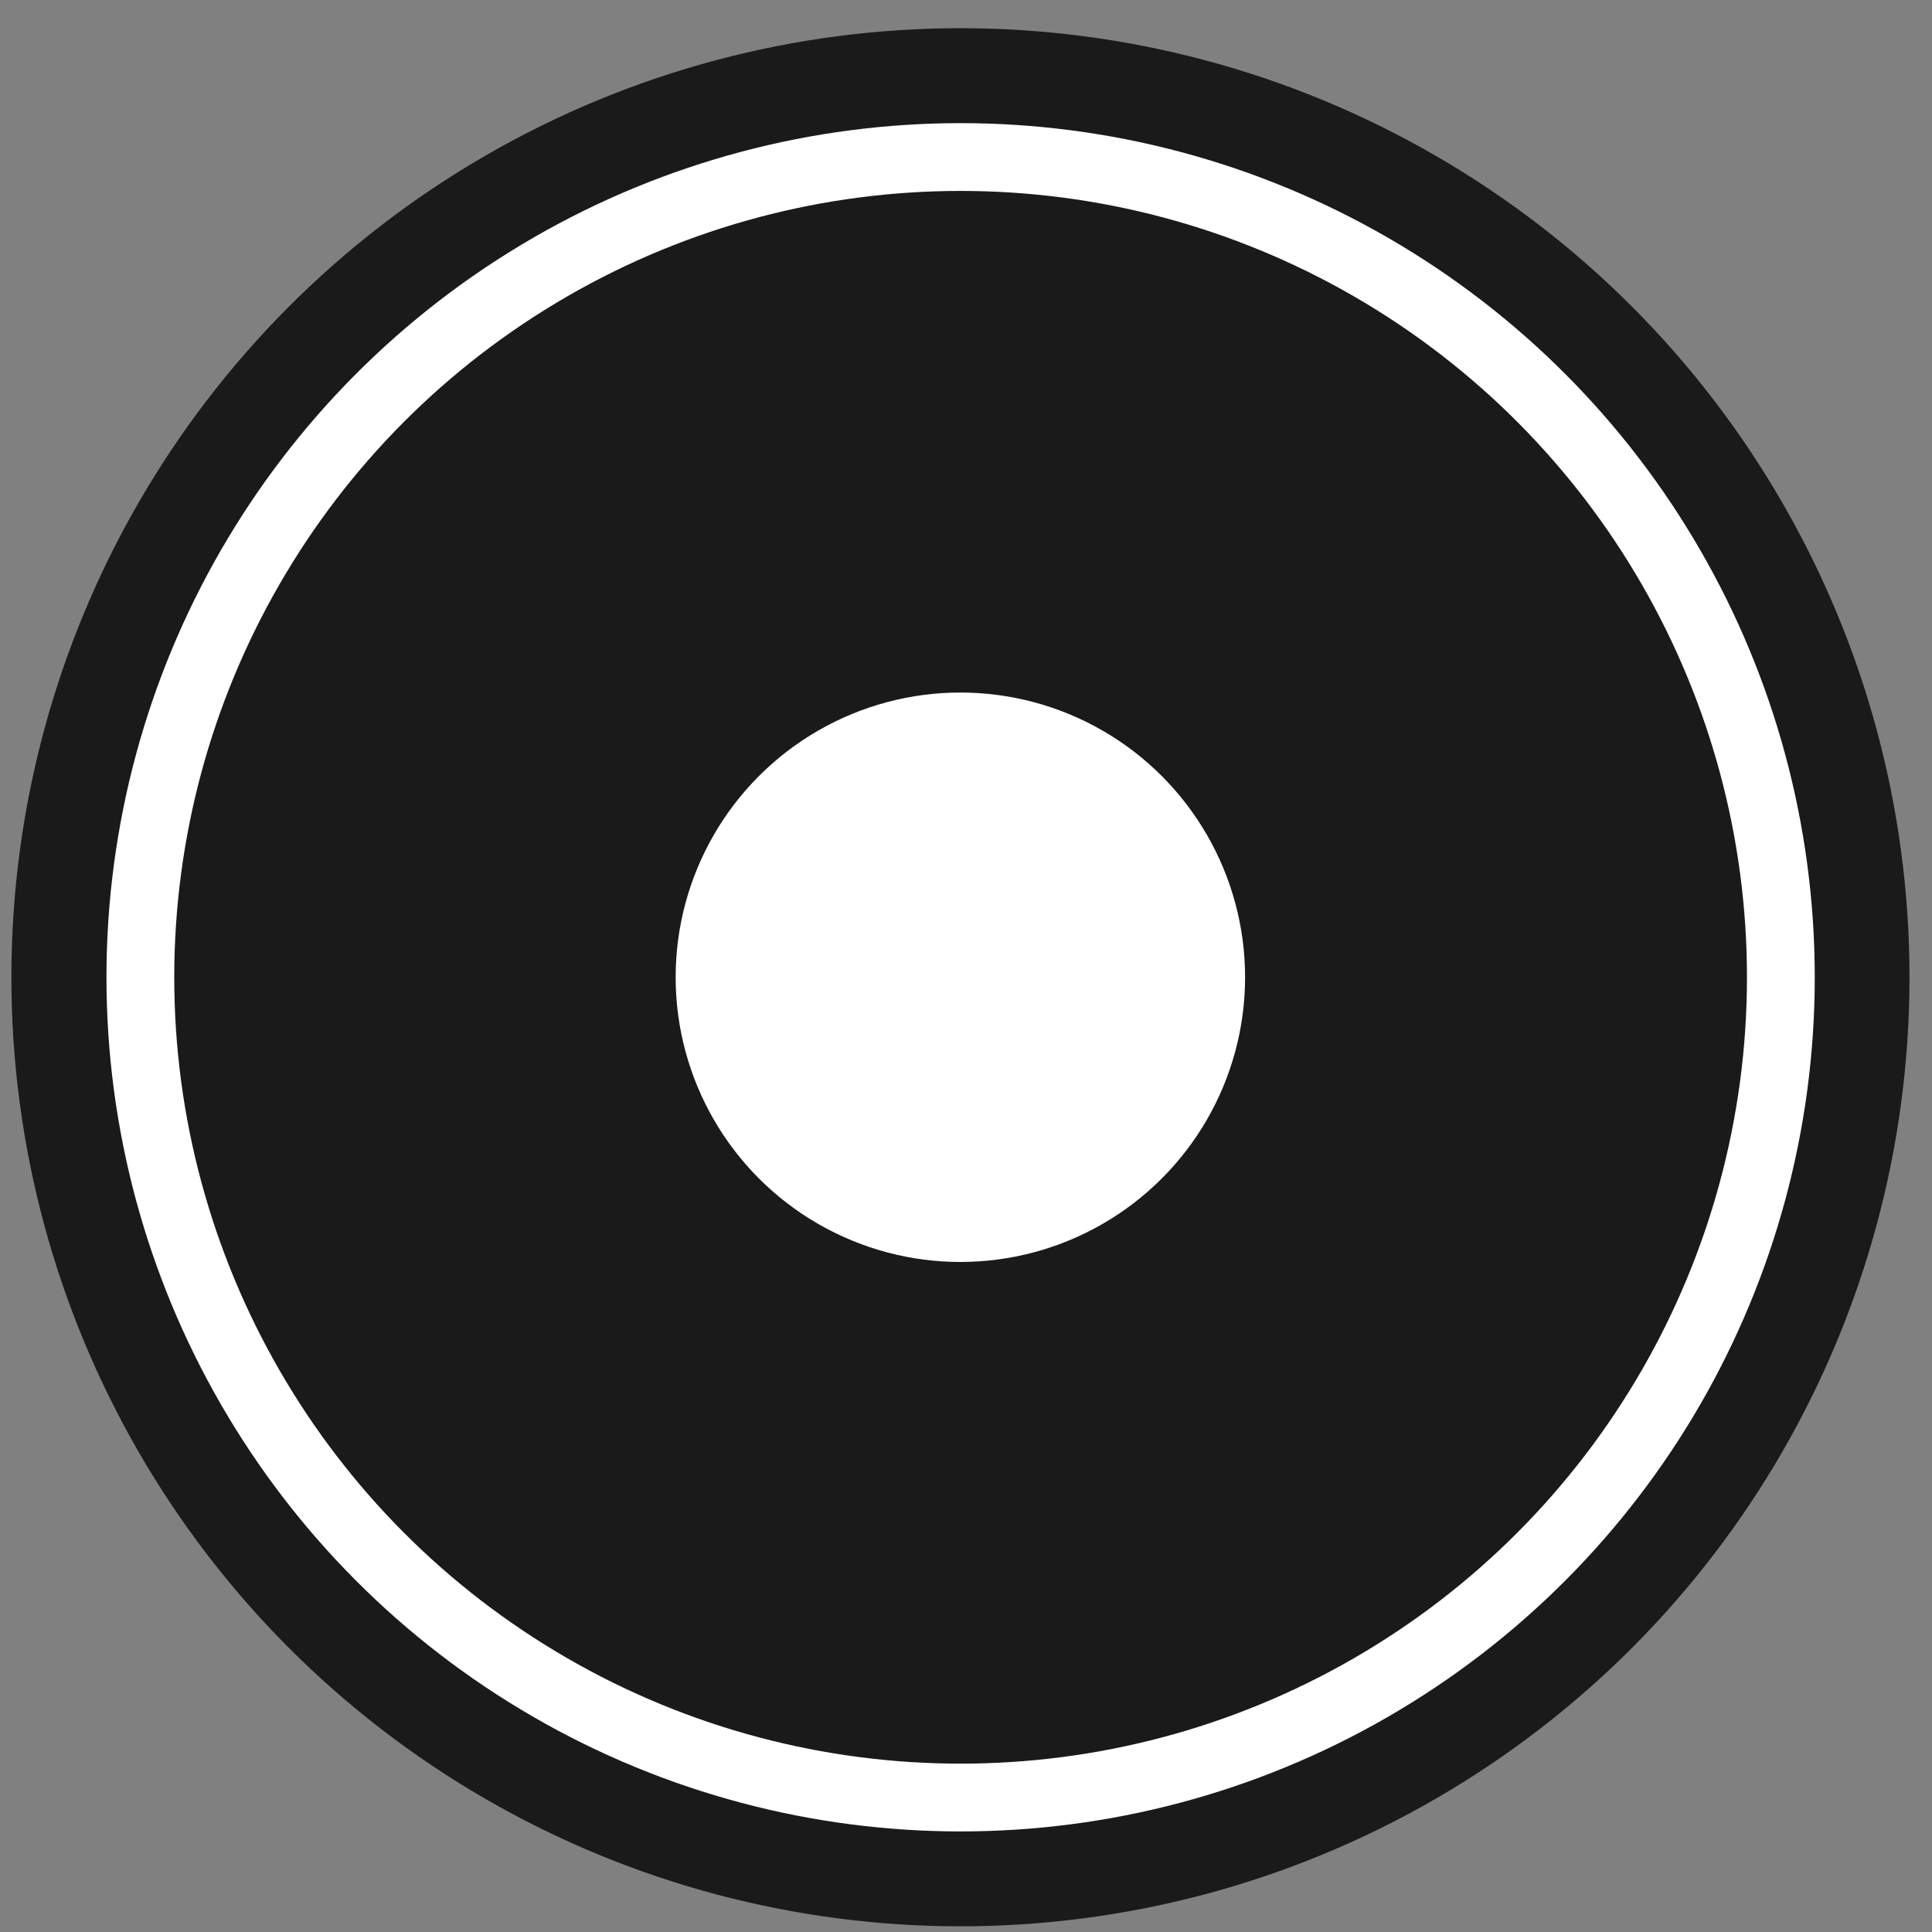 <svg xmlns="http://www.w3.org/2000/svg" width="57" height="57" viewBox="0 0 57 57" fill="none">
<rect x="0" y="0" width="57" height="57" fill="#808080" stroke="none"/>
<circle cx="28.336" cy="28.832" r="28" fill="black" fill-opacity="0.8"/>
<circle cx="28.341" cy="28.833" r="24.2" stroke="white" stroke-width="2"/>
<circle cx="28.334" cy="28.832" r="8.4" fill="white"/>
</svg>